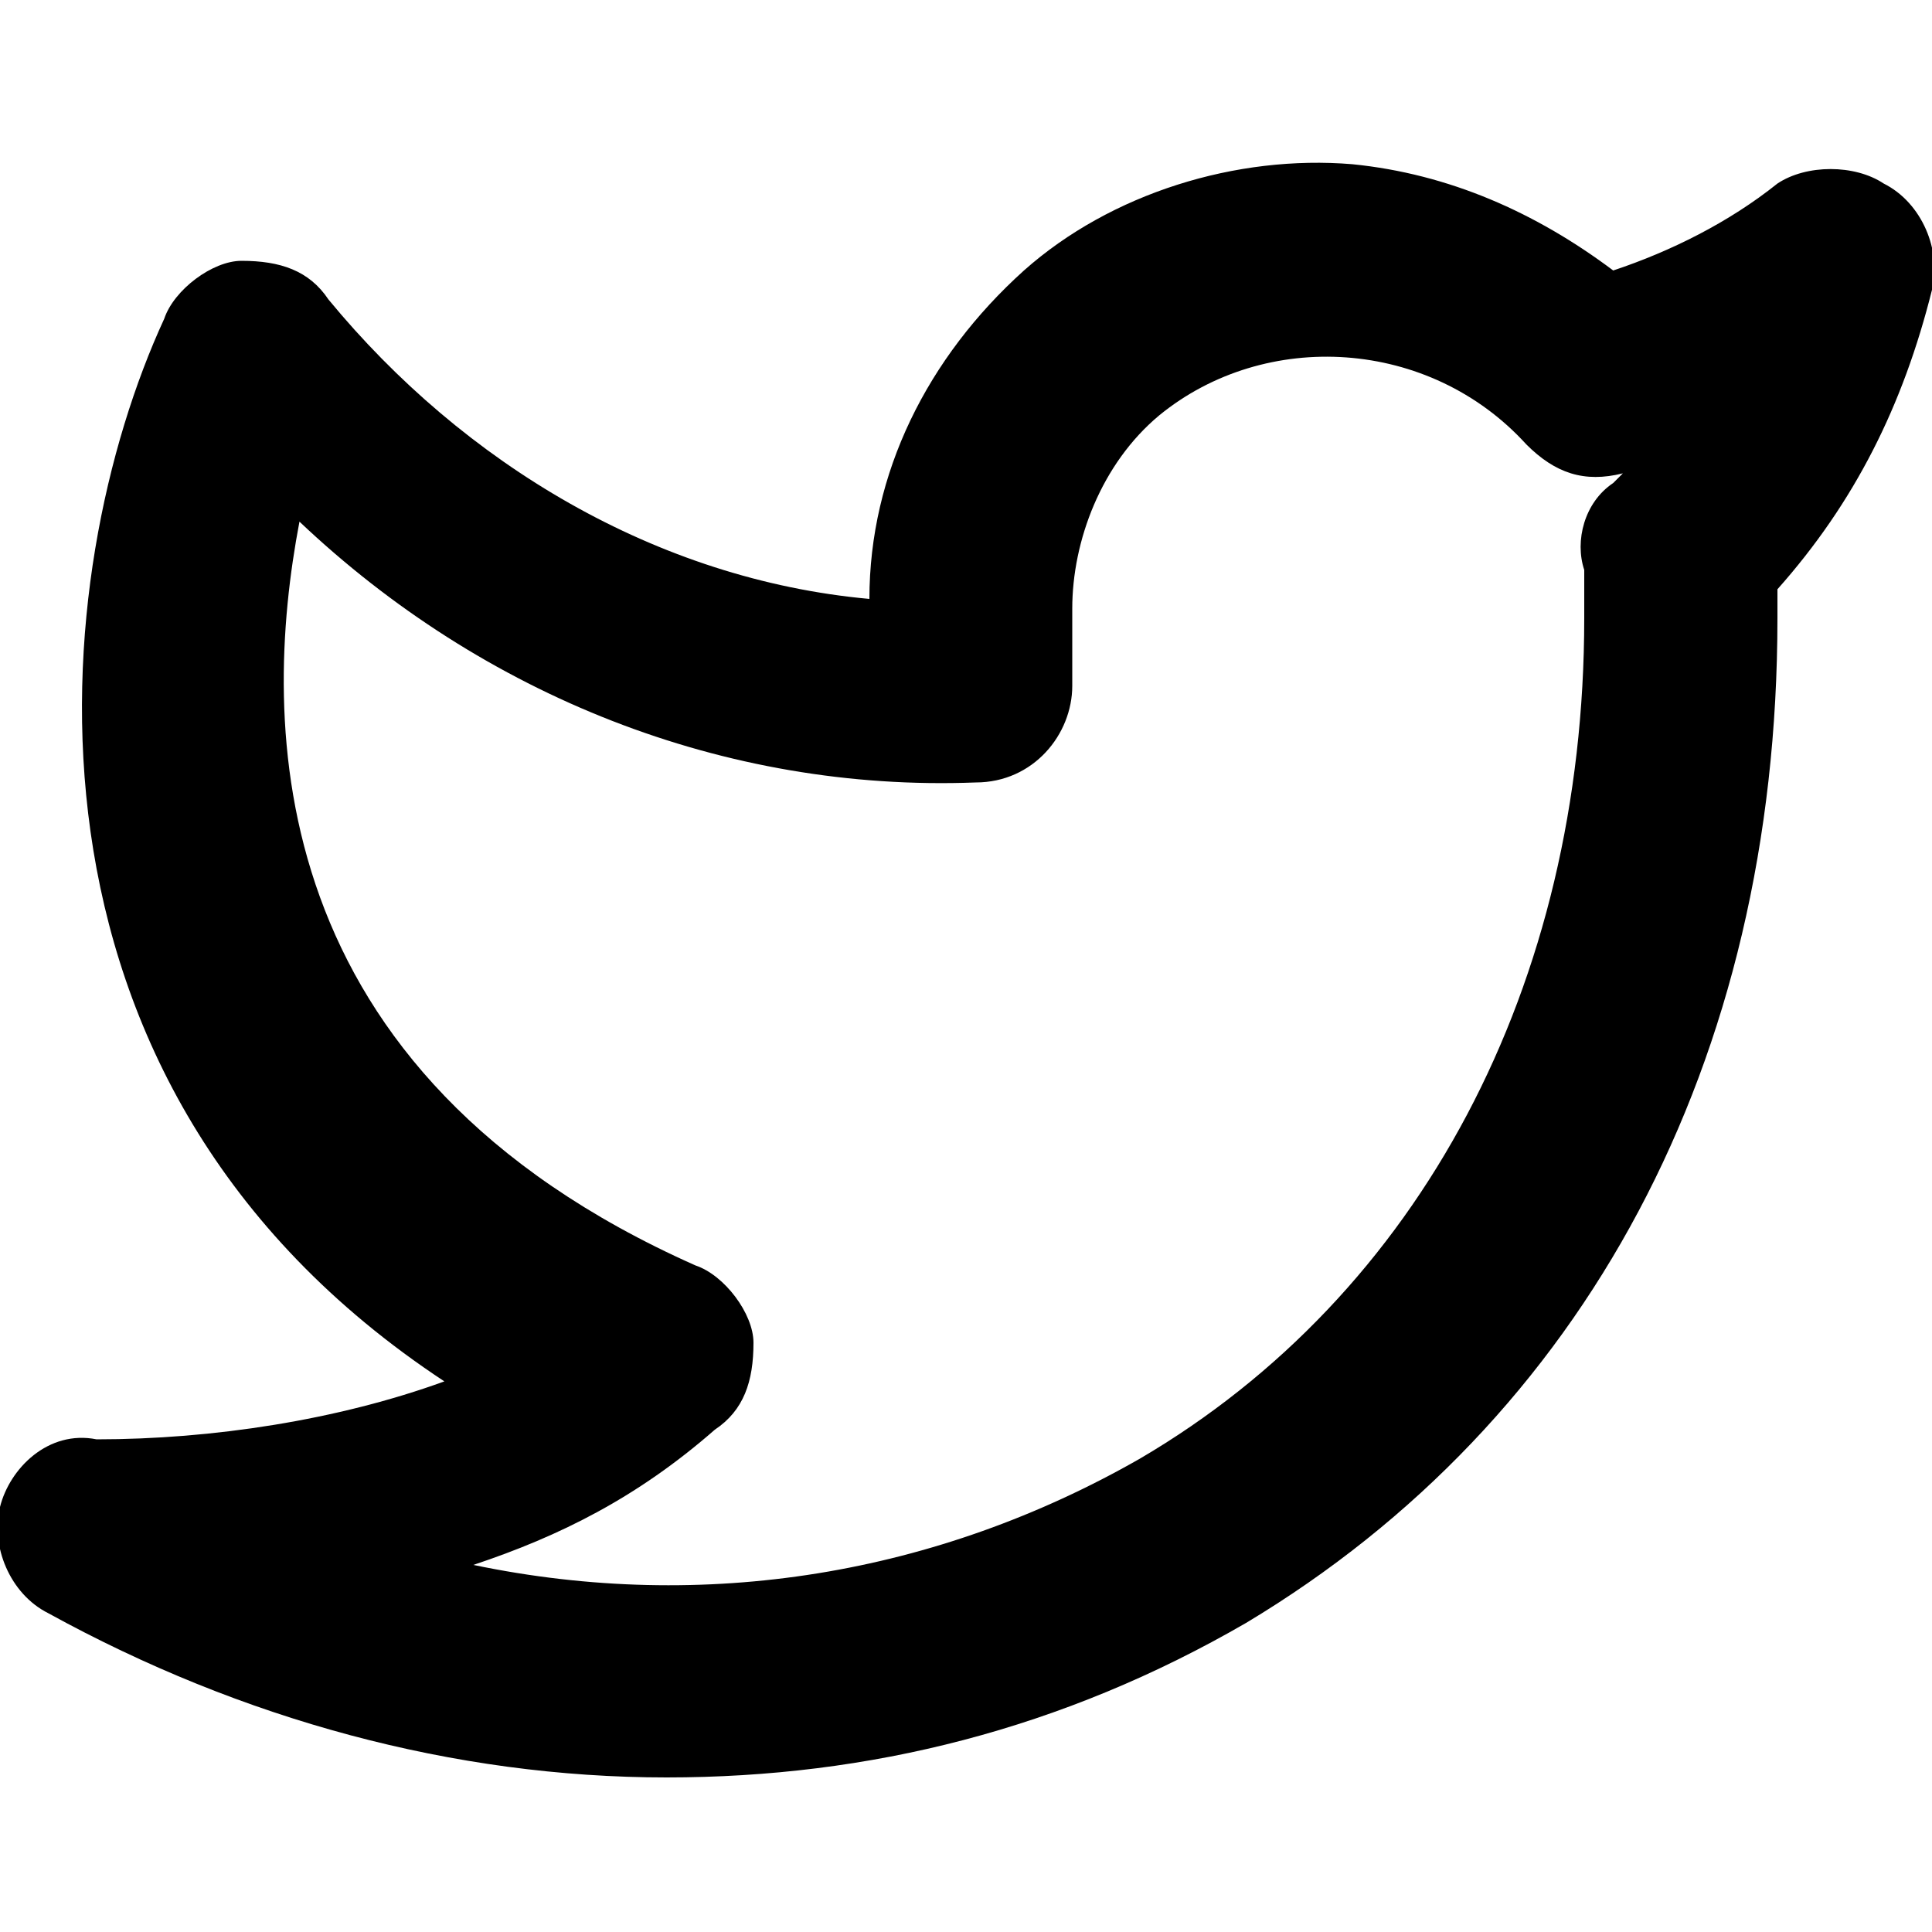 <?xml version="1.0" encoding="utf-8"?>
<!-- Generator: Adobe Illustrator 24.2.1, SVG Export Plug-In . SVG Version: 6.00 Build 0)  -->
<svg version="1.1" id="Layer_1" xmlns="http://www.w3.org/2000/svg" xmlns:xlink="http://www.w3.org/1999/xlink" x="0px" y="0px"
	 viewBox="0 0 20 20" style="enable-background:new 0 0 20 20;" xml:space="preserve">
<g>
	<path d="M6.9,18.4c-2.2,0-4.4-0.6-6.4-1.7C0.1,16.5-0.1,16,0,15.6c0.1-0.4,0.5-0.8,1-0.7c1.2,0,2.5-0.2,3.6-0.6
		c-4.7-3.1-4.1-8.4-2.9-11c0.1-0.3,0.5-0.6,0.8-0.6c0.4,0,0.7,0.1,0.9,0.4C4.8,4.8,6.8,6,9,6.2c0-1.3,0.6-2.5,1.6-3.4
		c0.9-0.8,2.2-1.2,3.4-1.1c1,0.1,1.9,0.5,2.7,1.1c0.6-0.2,1.2-0.5,1.7-0.9c0.3-0.2,0.8-0.2,1.1,0C19.9,2.1,20.1,2.6,20,3
		c-0.3,1.2-0.8,2.2-1.6,3.1c0,0.1,0,0.2,0,0.3c0,4.6-2,8.3-5.5,10.4C11,17.9,9,18.4,6.9,18.4z M4.9,16.2c2.4,0.5,4.8,0.1,6.9-1.1
		c2.9-1.7,4.6-4.9,4.6-8.7c0-0.2,0-0.3,0-0.5c-0.1-0.3,0-0.7,0.3-0.9c0,0,0,0,0.1-0.1c-0.4,0.1-0.7,0-1-0.3c-1-1.1-2.7-1.2-3.8-0.3
		c-0.6,0.5-0.9,1.3-0.9,2v0.8c0,0.5-0.4,1-1,1c-2.6,0.1-5.1-0.9-7-2.7c-0.4,2.1-0.4,5.7,4.1,7.7c0.3,0.1,0.6,0.5,0.6,0.8
		c0,0.4-0.1,0.7-0.4,0.9C6.6,15.5,5.8,15.9,4.9,16.2z"/>
</g>
</svg>
